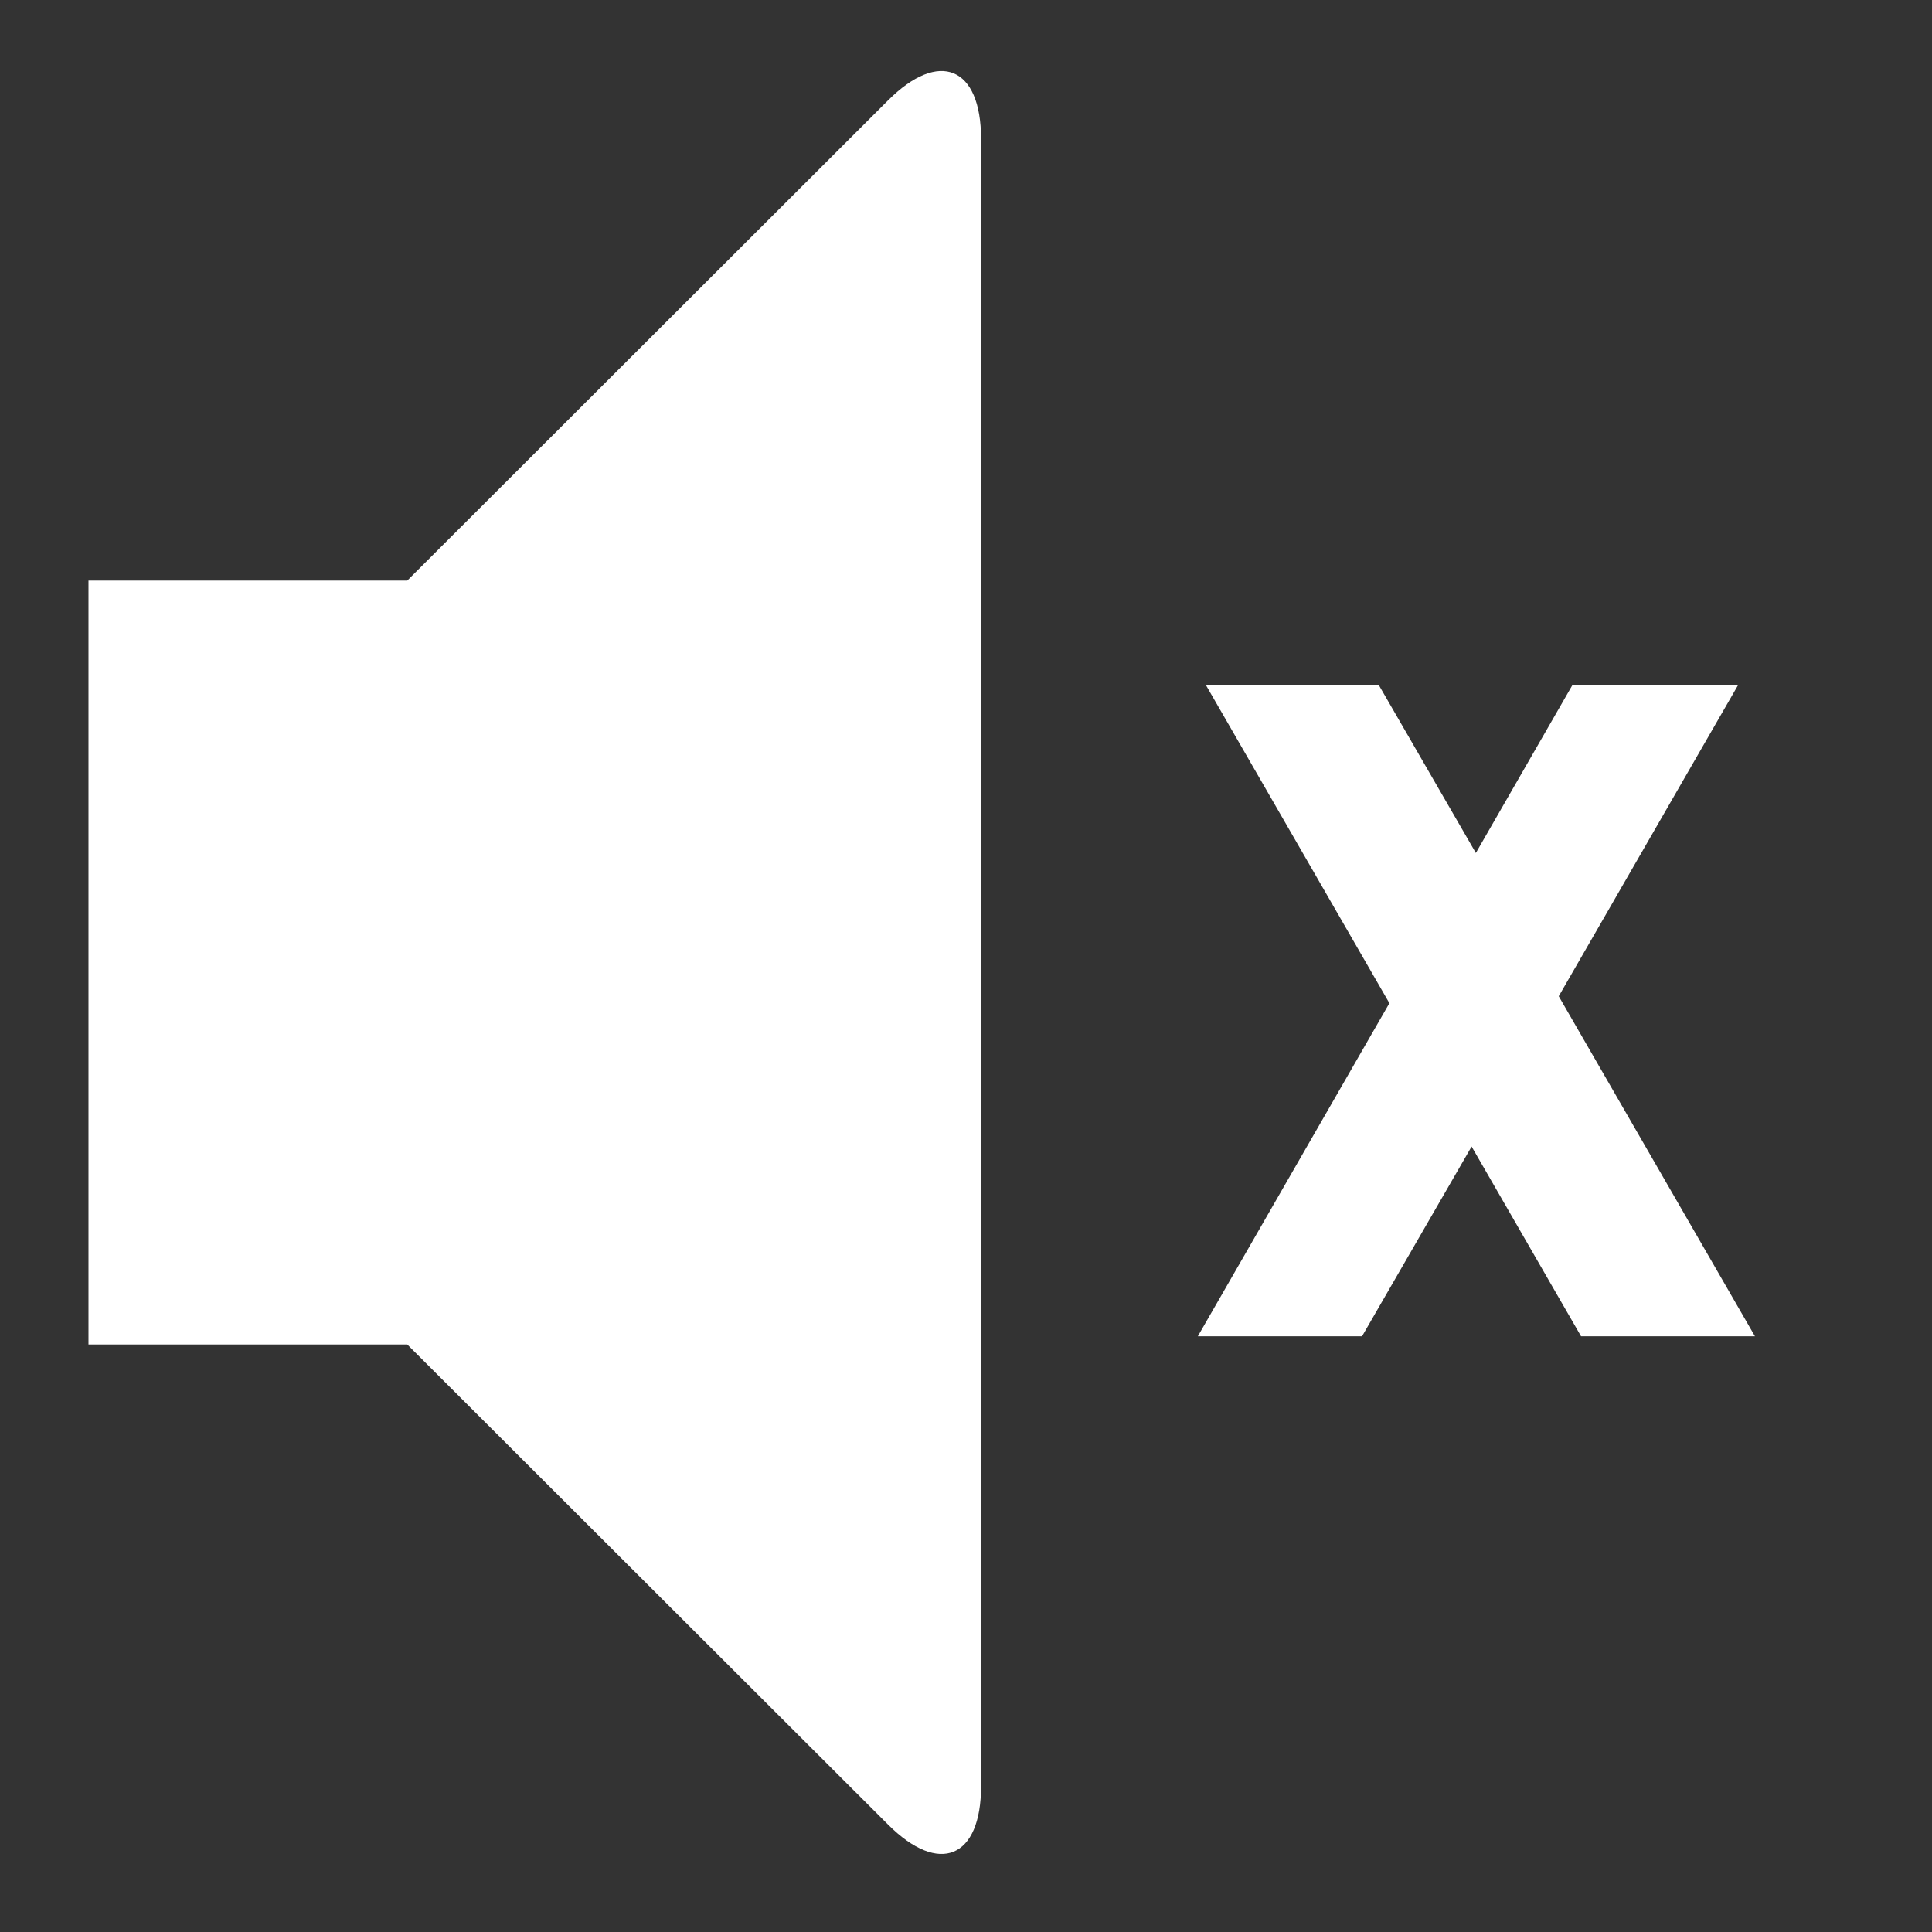 <svg xmlns="http://www.w3.org/2000/svg" width="20" height="20" viewBox="0 0 20 20">
  <rect x="0" y="0" width="20" height="20" fill="#333333" stroke="none"/>
<defs>
    <style>
      .cls-1 {
        fill: #fff;
        fill-rule: evenodd;
      }
    </style>
  </defs>
  <path id="Shape_12_copy_4" data-name="Shape 12 copy 4" class="cls-1" d="M18.167,13.833h-1.8l-1.133-1.964L14.1,13.833H12.4l1.983-3.448-1.9-3.294h1.79l1.005,1.739,1-1.739h1.715l-1.857,3.222ZM9.193,18.888l-4.977-4.97h-3.3V6.01h3.3L9.193,1.039c0.529-.529.963-0.35,0.963,0.4V18.49C10.156,19.238,9.722,19.417,9.193,18.888Z"/>
</svg>
